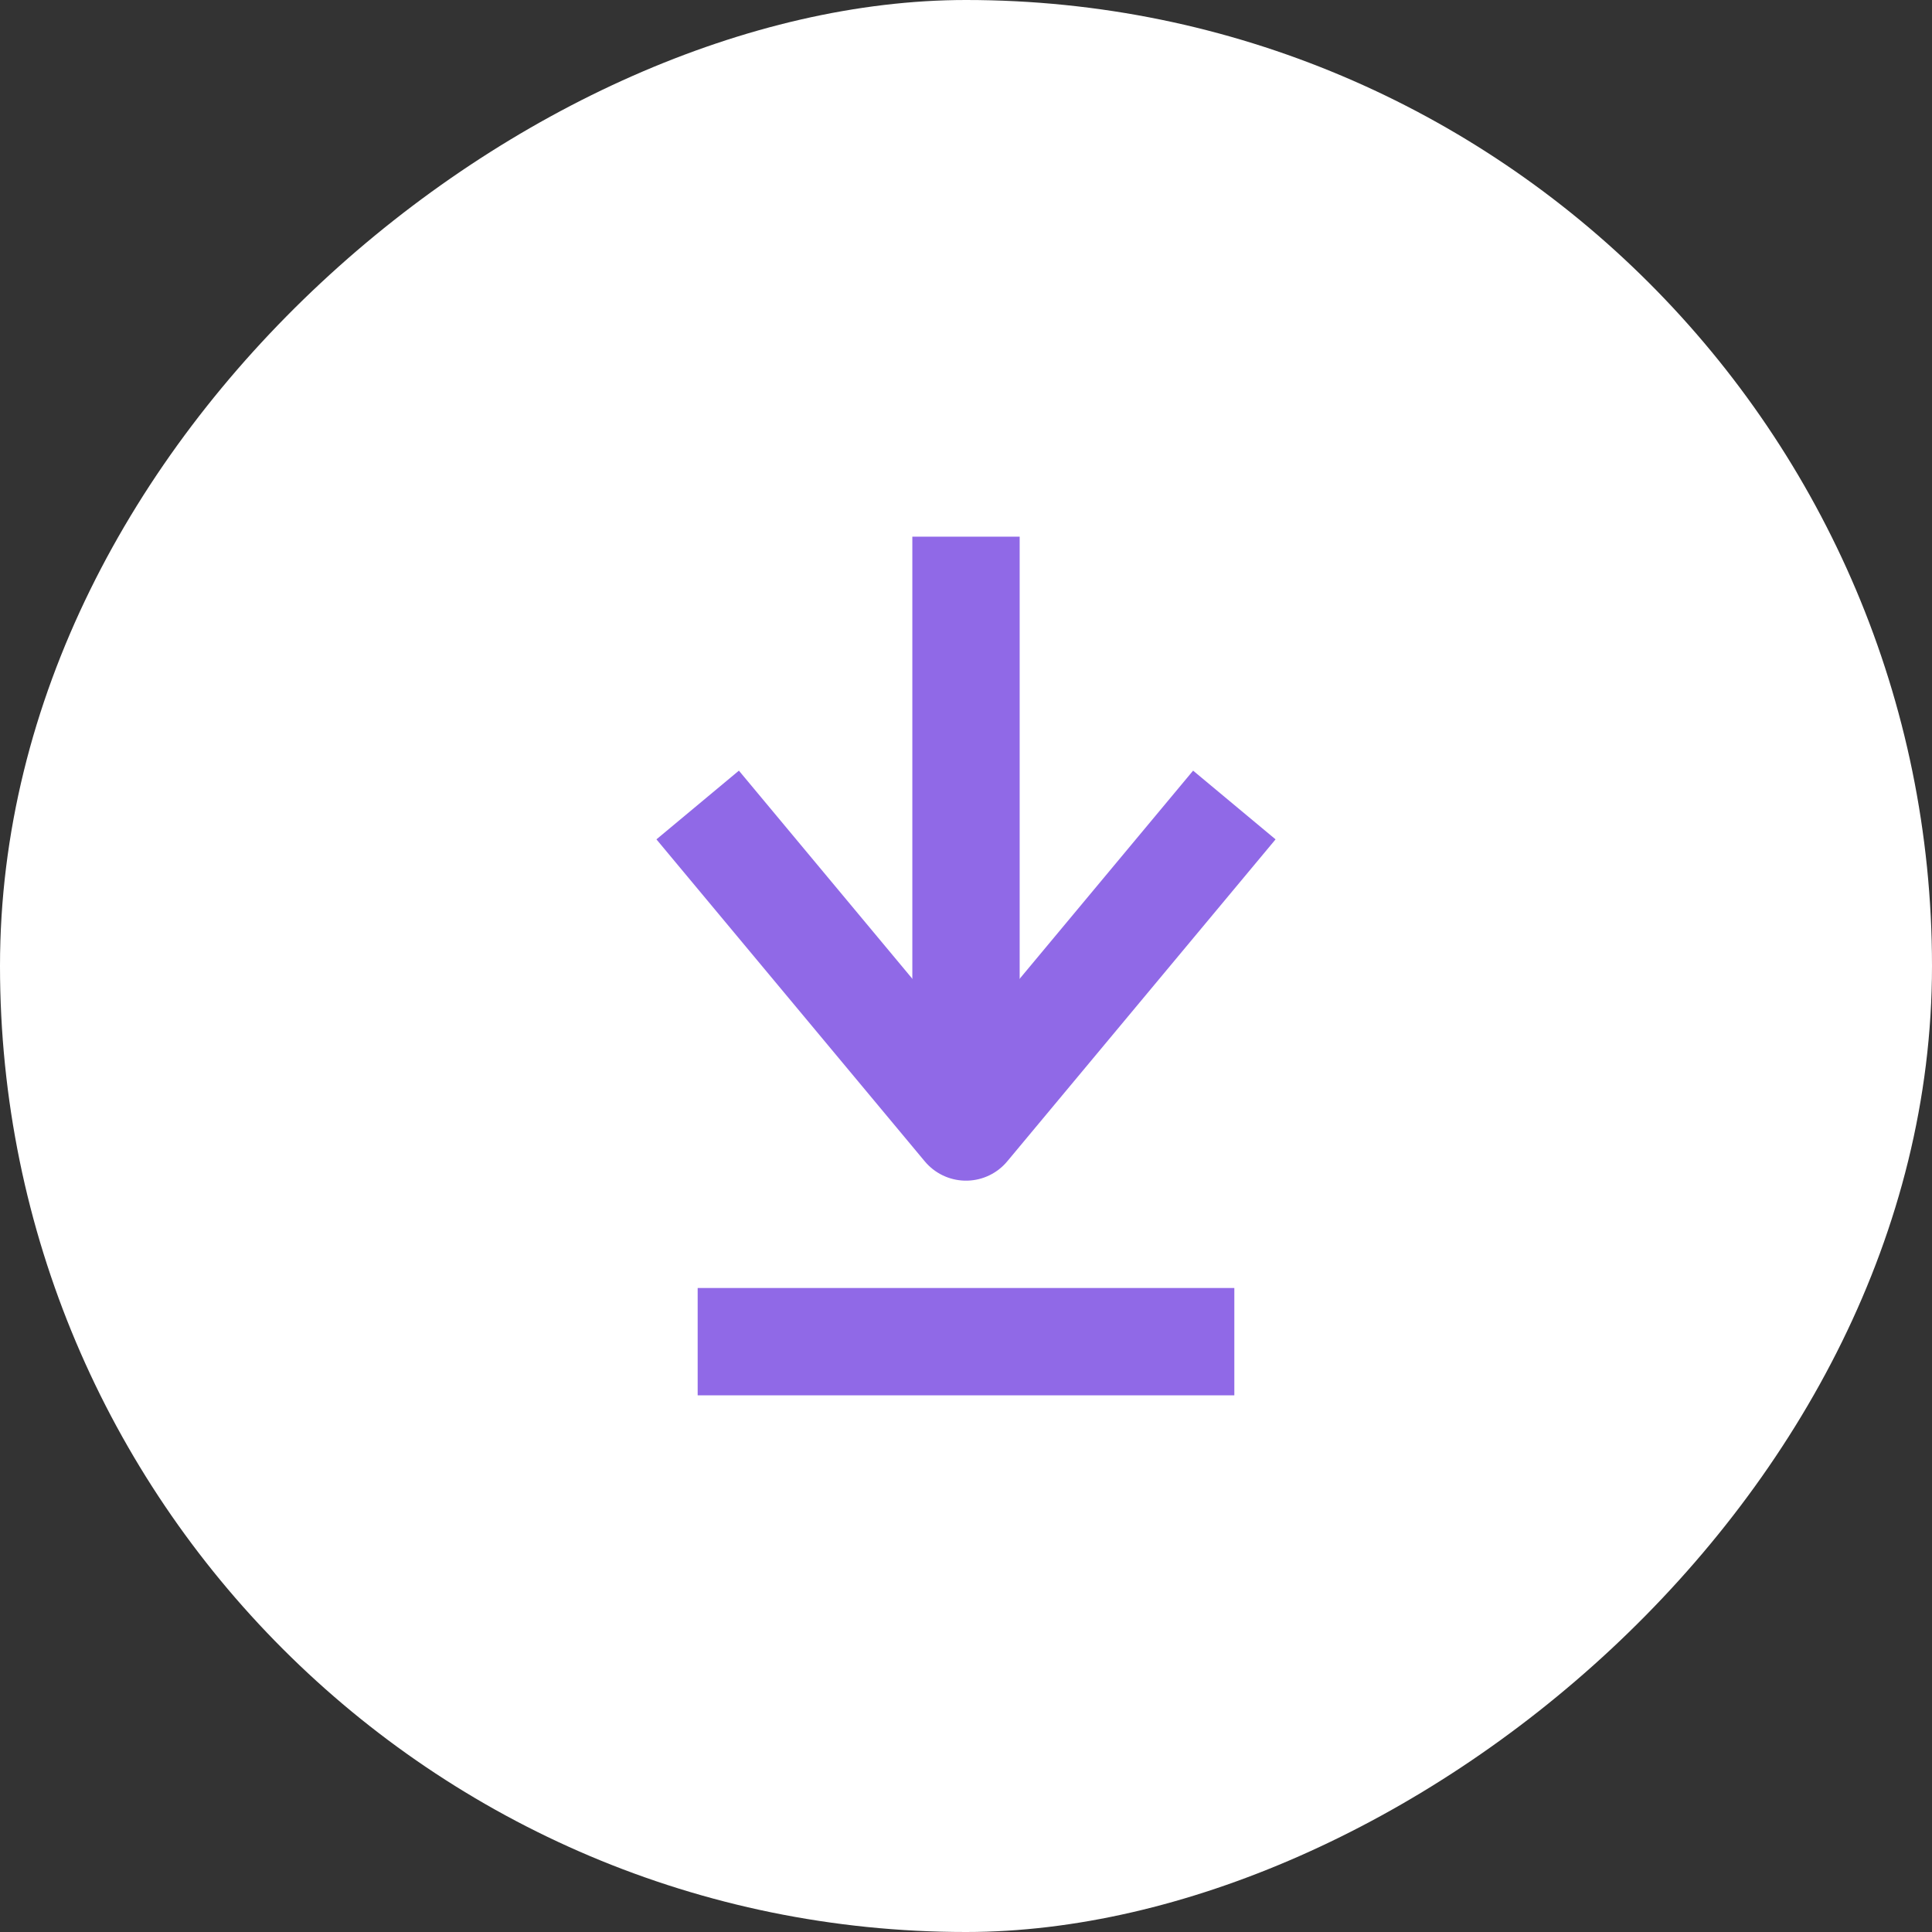 <svg width="36" height="36" viewBox="0 0 36 36" fill="none" xmlns="http://www.w3.org/2000/svg">
<rect x="0" y="0" width="36" height="36" fill="#333333" stroke="none"/>
<rect x="36" width="36" height="36" rx="18" transform="rotate(90 36 0)" fill="white"/>
<path d="M23 15L18 21L13 15" stroke="#9069E7" stroke-width="2" stroke-linejoin="round"/>
<path d="M18 10V20" stroke="#9069E7" stroke-width="2"/>
<path d="M13 25H23" stroke="#9069E7" stroke-width="2"/>
</svg>
